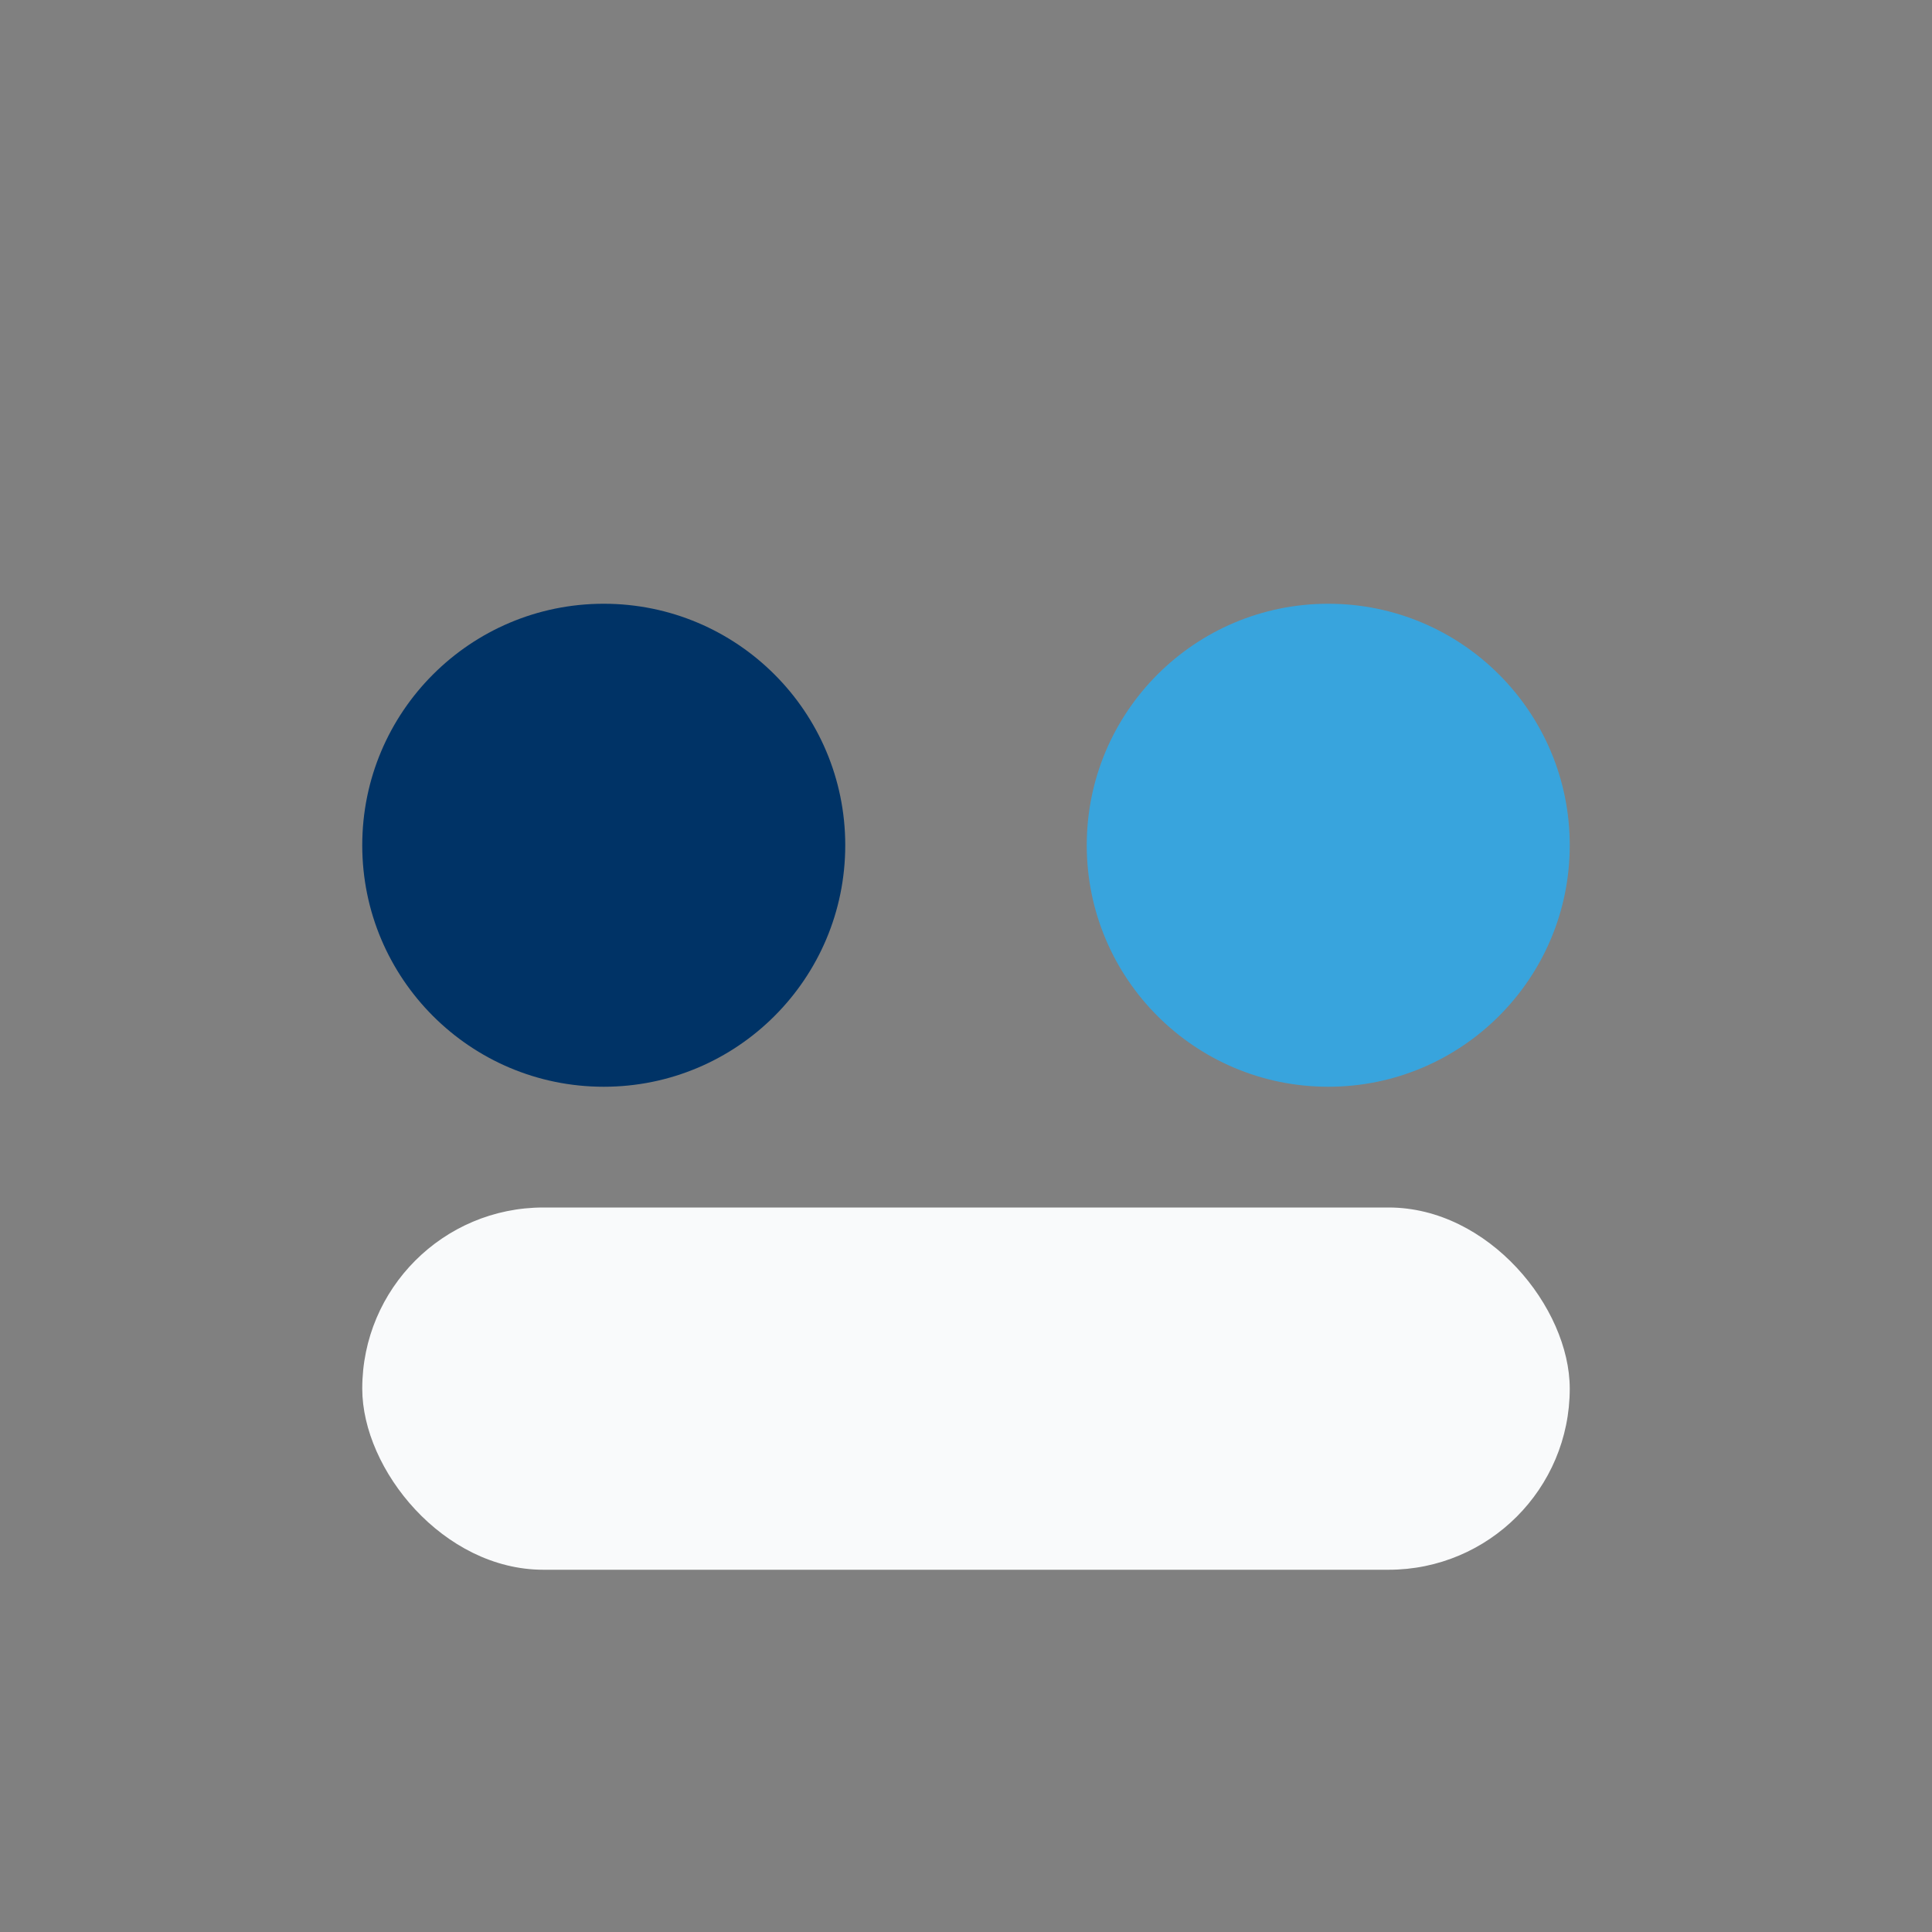 <?xml version="1.0" encoding="UTF-8"?>
<svg xmlns="http://www.w3.org/2000/svg" width="32" height="32" viewBox="0 0 32 32"><rect x="0" y="0" width="32" height="32" fill="#808080" stroke="none"/><circle cx="10" cy="14" r="4" fill="#003366"/><circle cx="22" cy="14" r="4" fill="#38A4DD"/><rect x="6" y="20" width="20" height="6" rx="3" fill="#F9FAFB"/></svg>